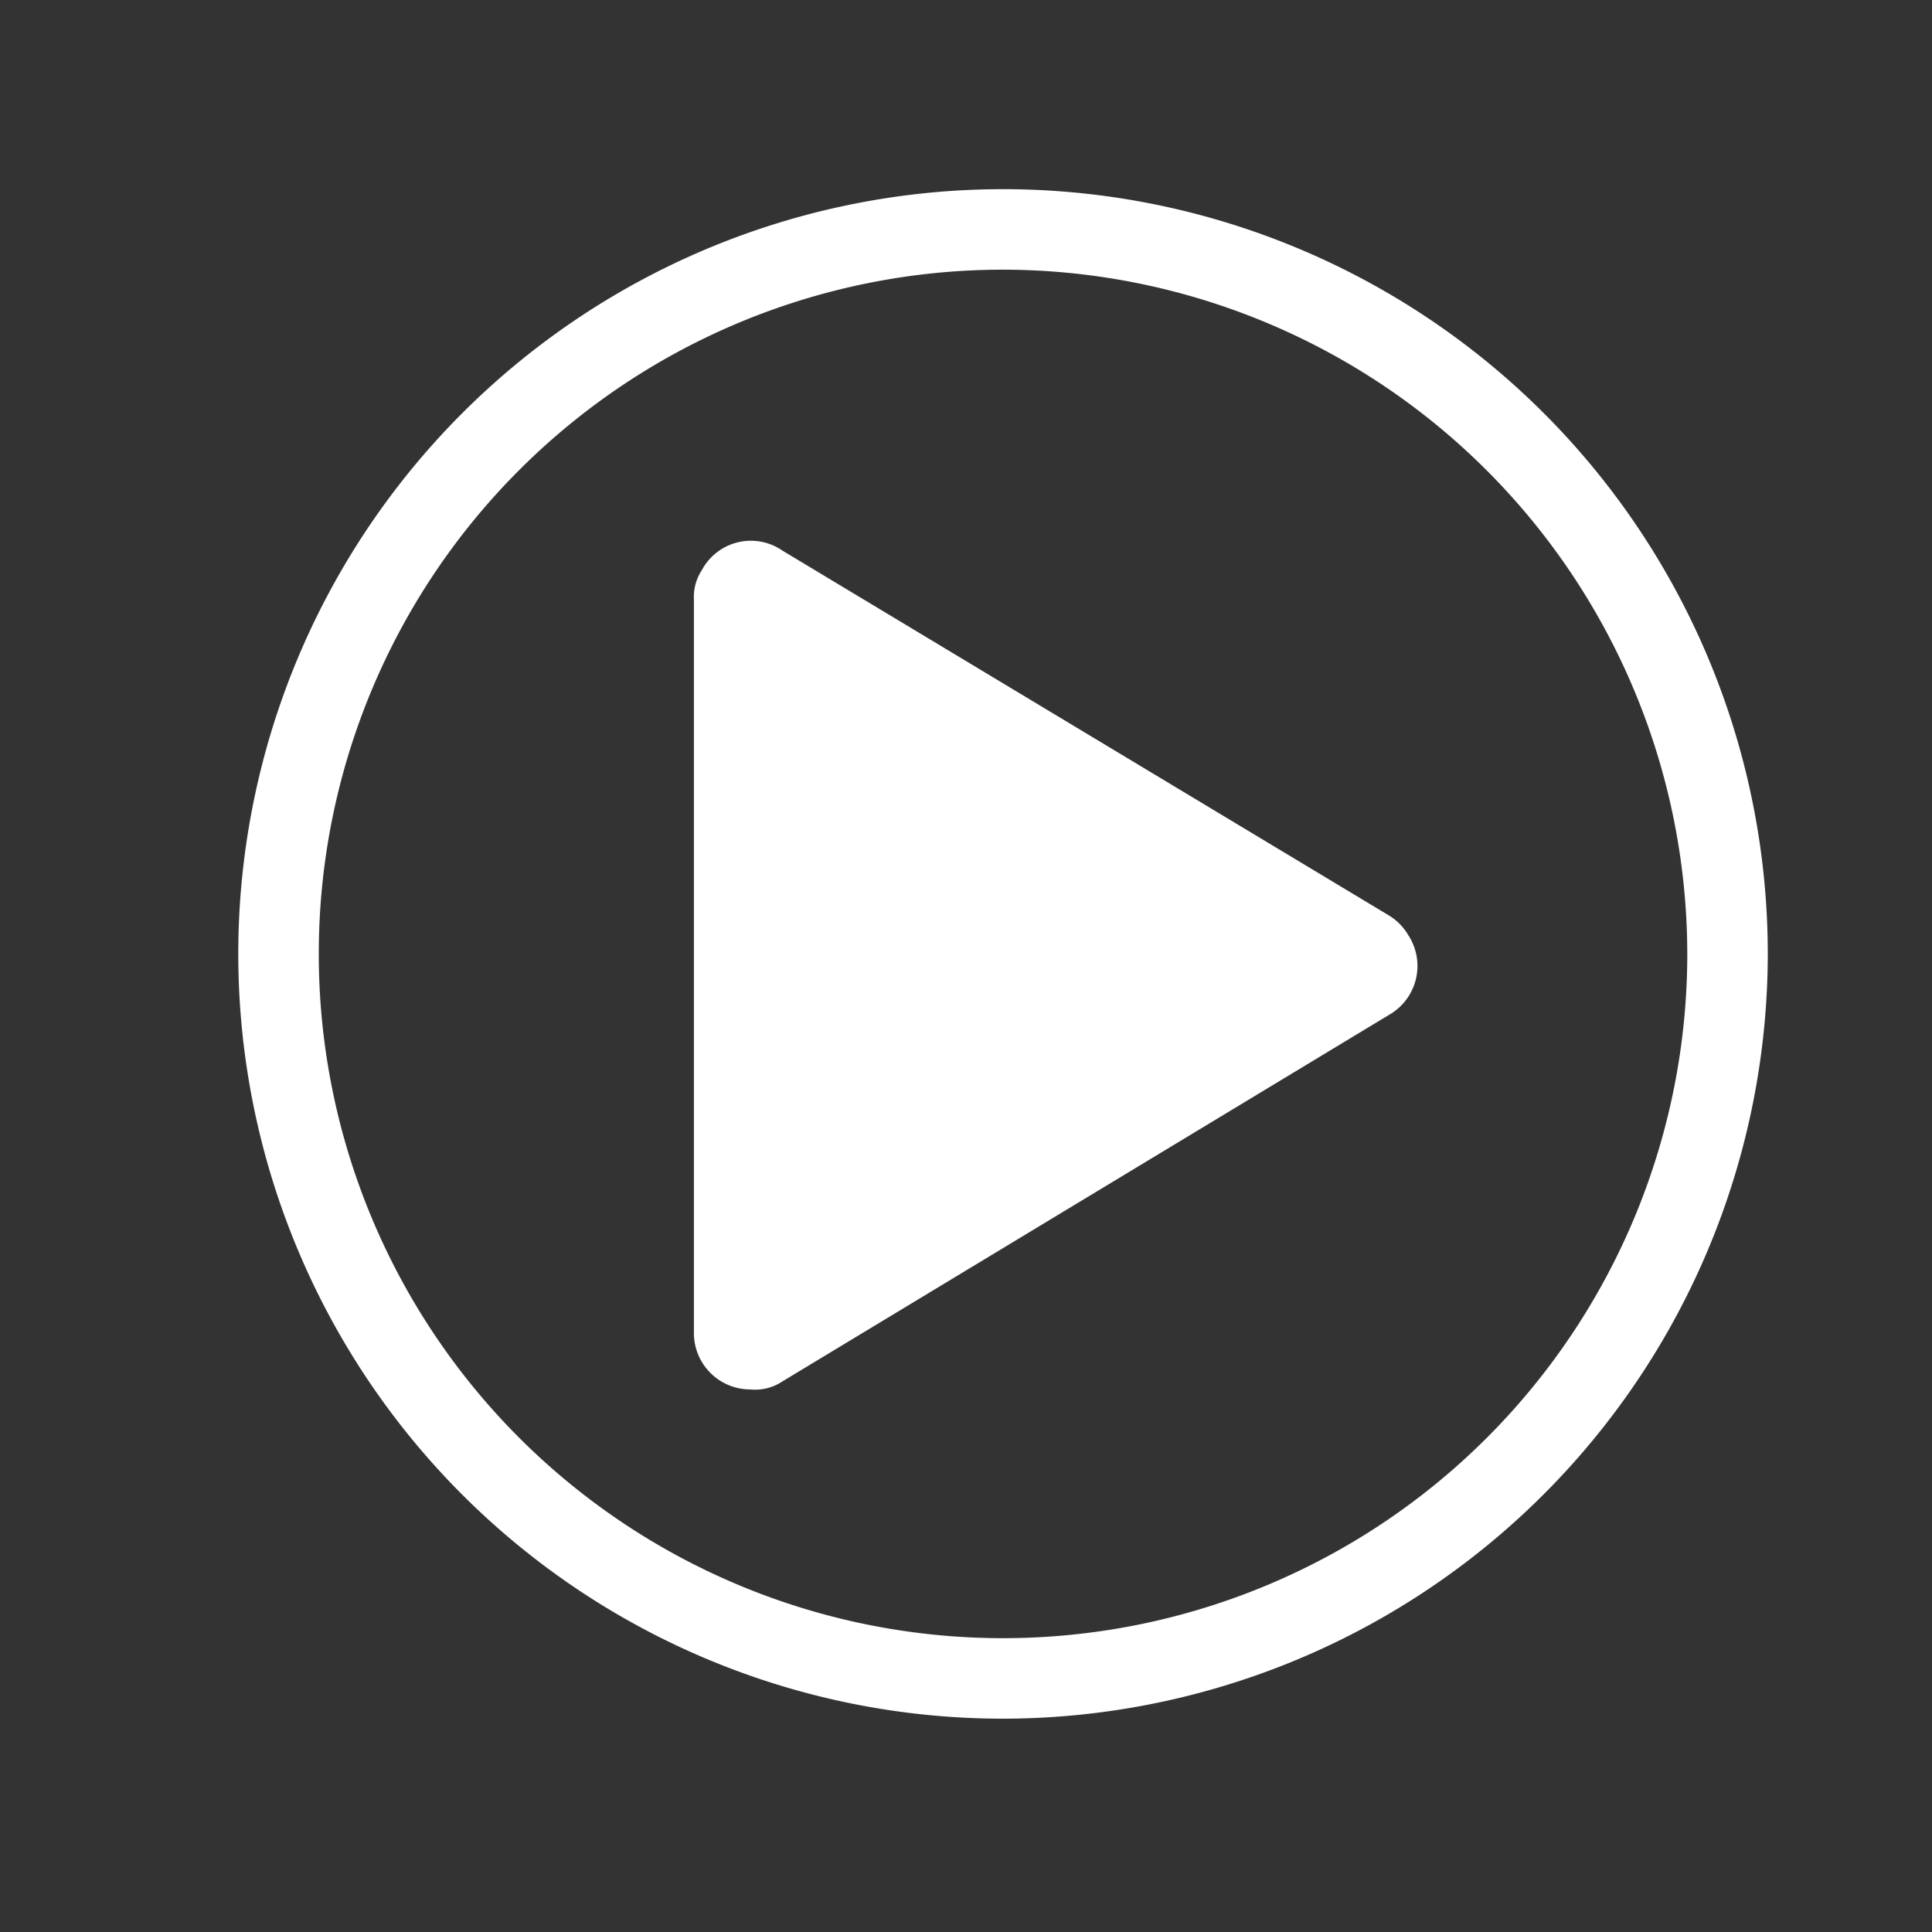 <svg id="Layer_1" data-name="Layer 1" xmlns="http://www.w3.org/2000/svg" viewBox="0 0 24 24"><rect x="0" y="0" width="24" height="24" fill="#333333" stroke="none"/><defs><style>.cls-1{fill:#fff;}</style></defs><title>Activation</title><path class="cls-1" d="M12.46,21.35a9.5,9.5,0,1,1,9.5-9.5A9.51,9.51,0,0,1,12.46,21.35Zm0-18a8.5,8.5,0,1,0,8.5,8.5A8.51,8.51,0,0,0,12.46,3.35Z"/><path class="cls-1" d="M9.72,17.16l7.53-4.55a.7.7,0,0,0,.24-1,.69.69,0,0,0-.24-.24L9.72,6.84a.69.69,0,0,0-1,.24.61.61,0,0,0-.1.37v9.1a.7.7,0,0,0,.7.71A.61.61,0,0,0,9.72,17.16Z"/></svg>